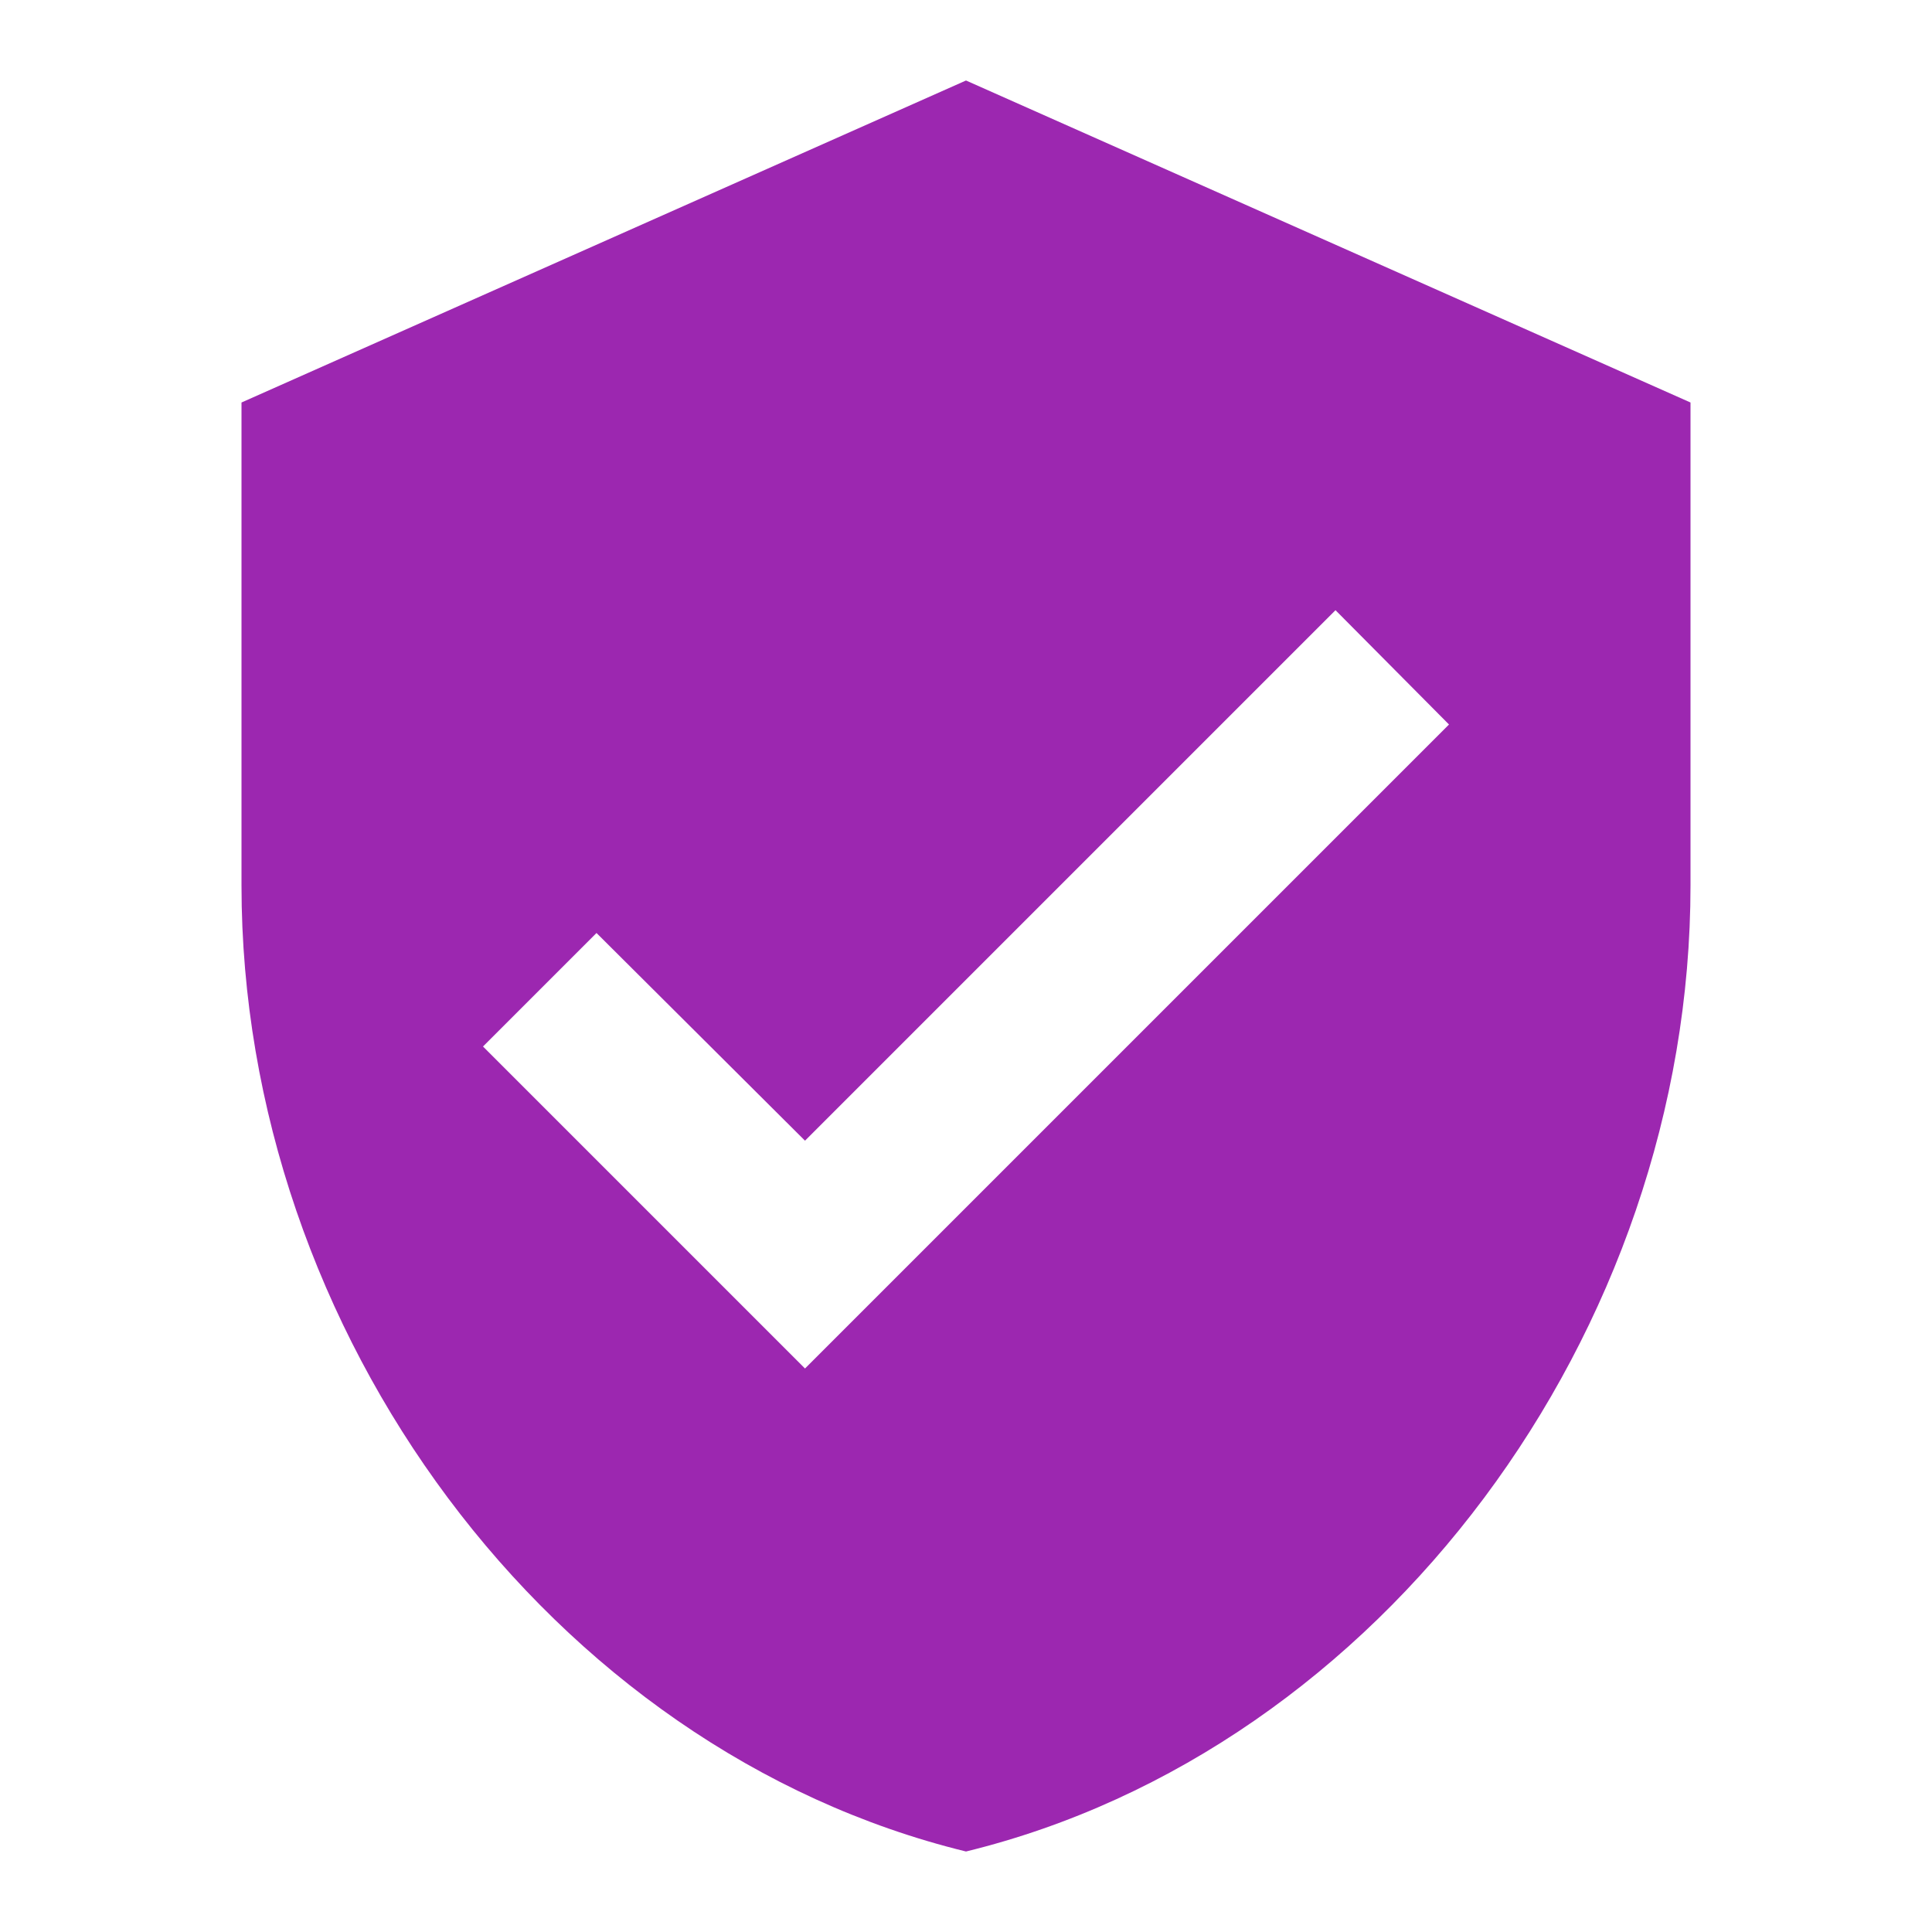 <svg viewBox="0 0 24 24" xmlns="http://www.w3.org/2000/svg" fill="#9C27B0">
    <path d="M12,1L3,5V11C3,16.55 6.84,21.74 12,23C17.16,21.74 21,16.55 21,11V5L12,1M10,17L6,13L7.41,11.59L10,14.17L16.59,7.58L18,9L10,17Z"/>
</svg>
